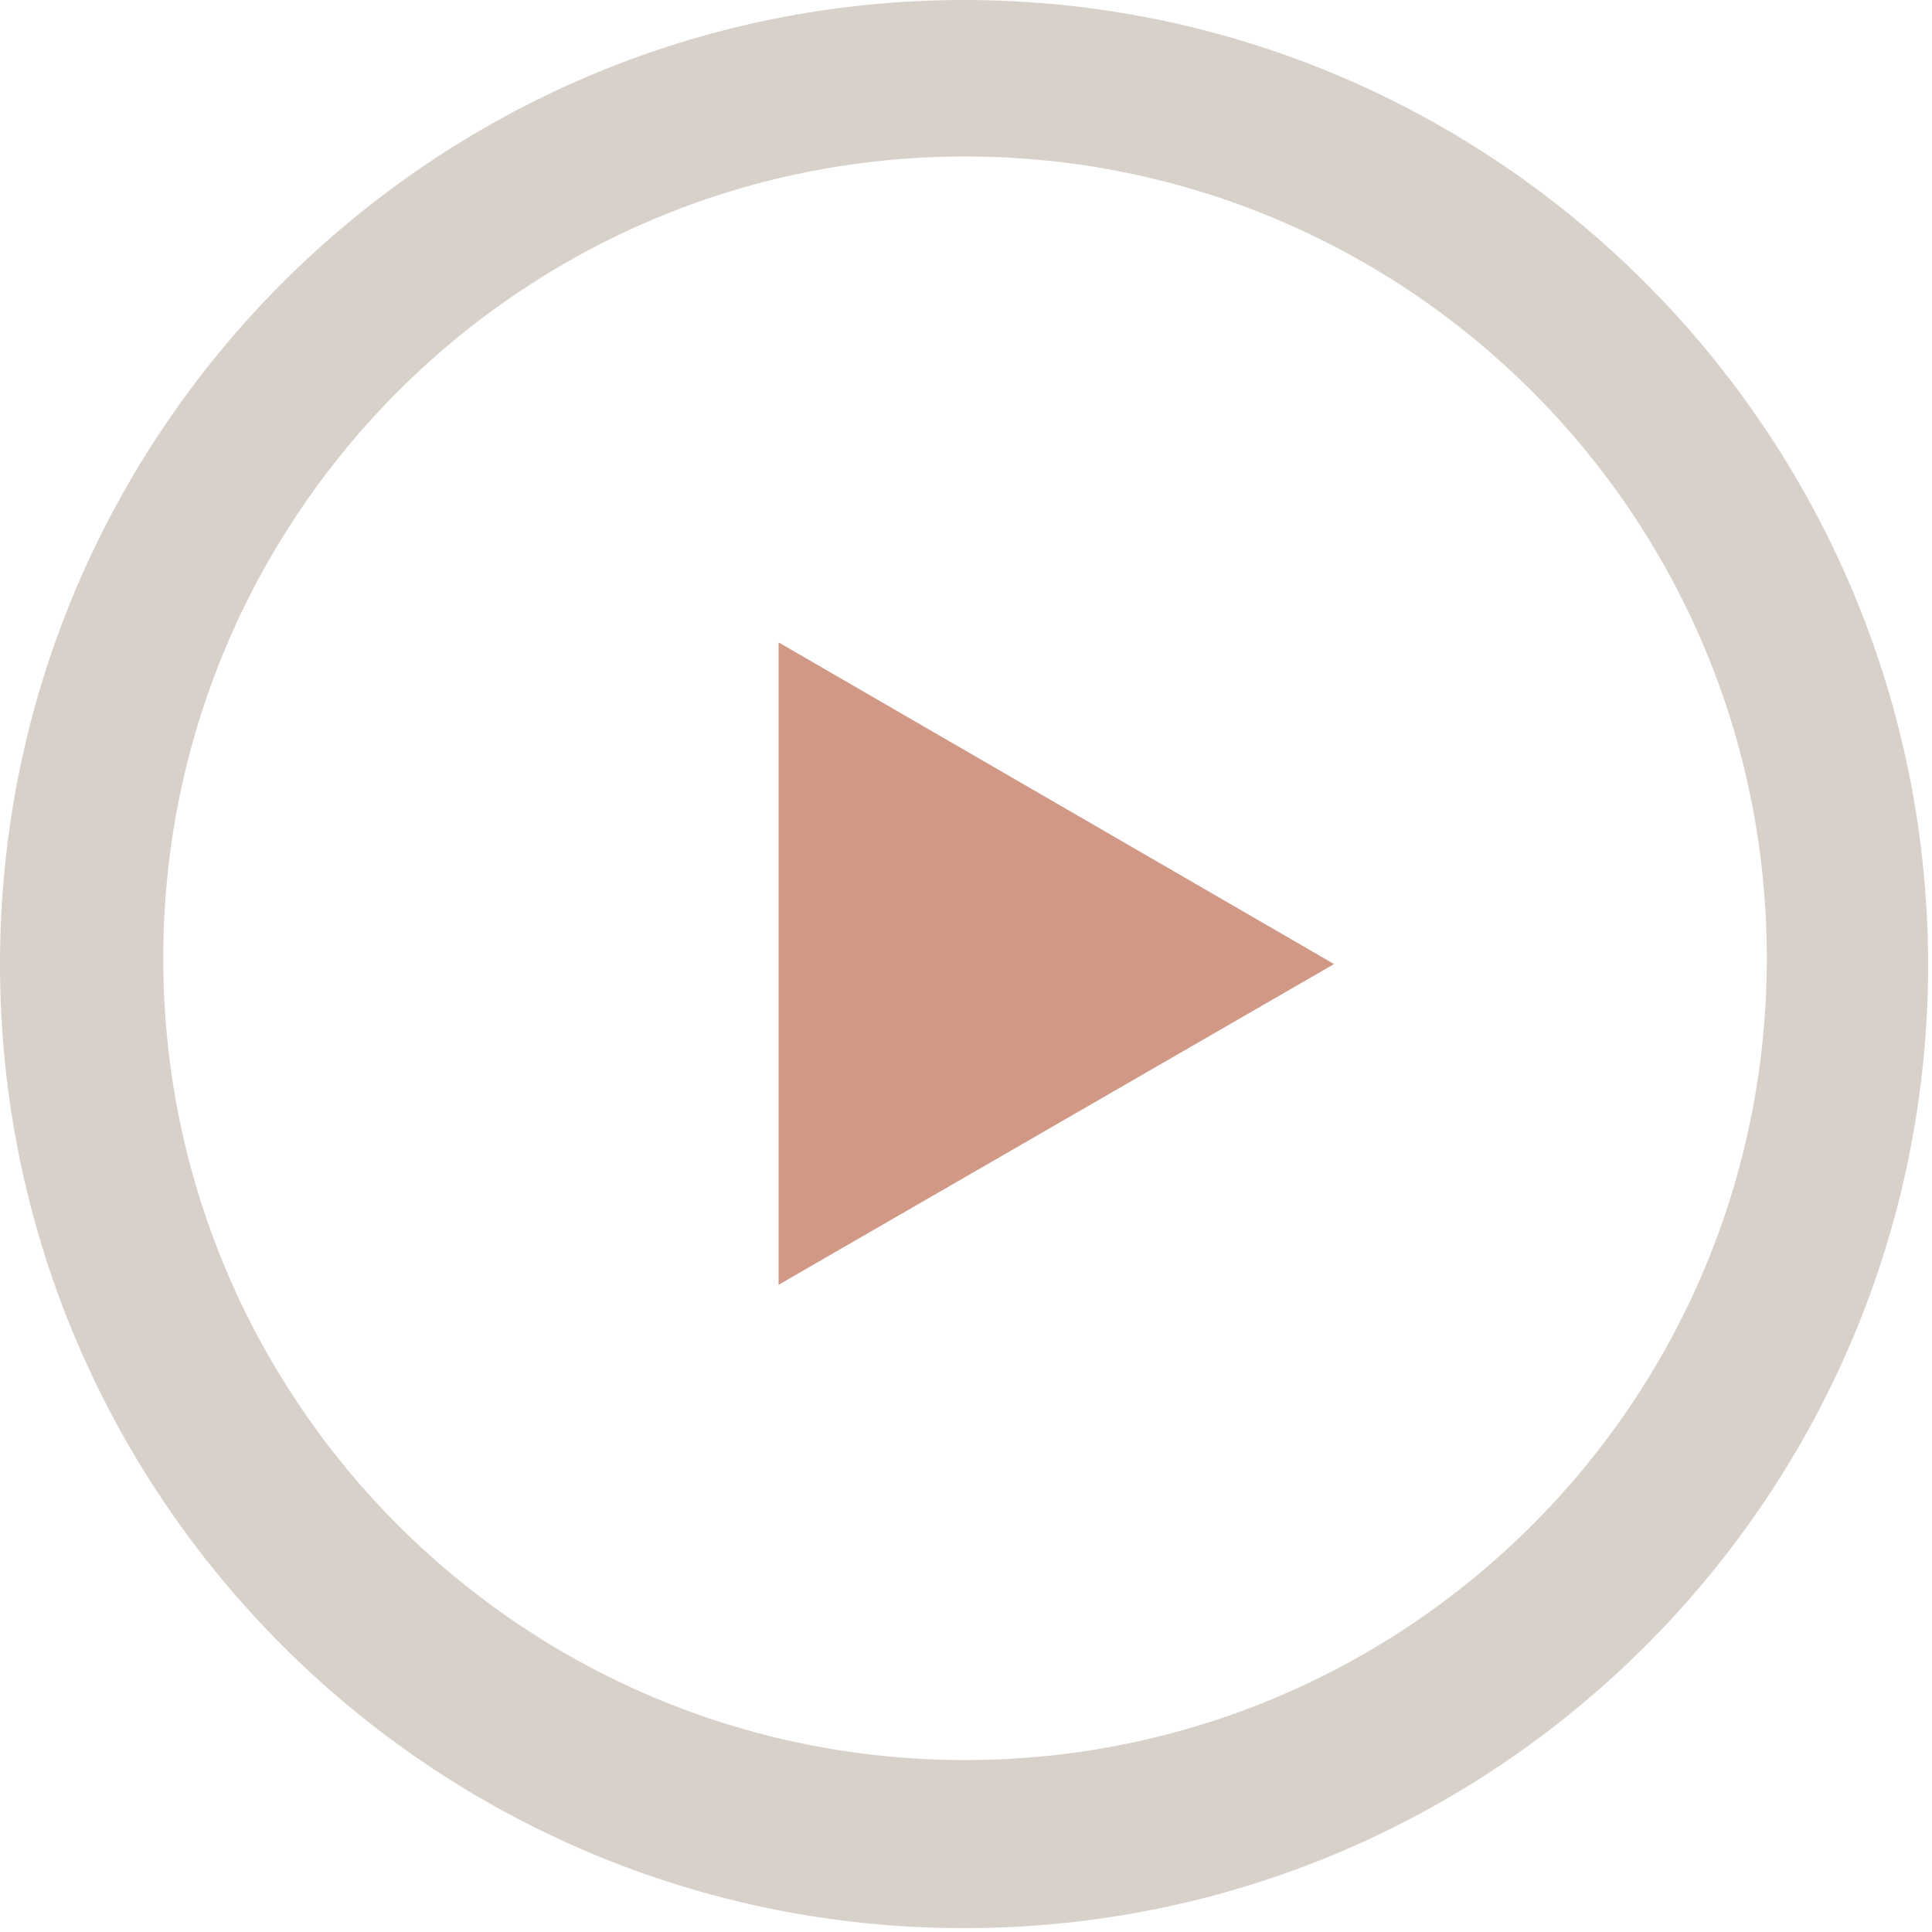 <?xml version="1.0" encoding="utf-8"?>
<!-- Generator: Adobe Illustrator 22.1.0, SVG Export Plug-In . SVG Version: 6.00 Build 0)  -->
<svg version="1.1" id="Layer_1" xmlns="http://www.w3.org/2000/svg" xmlns:xlink="http://www.w3.org/1999/xlink" x="0px" y="0px"
	 viewBox="0 0 200 200" style="enable-background:new 0 0 200 200;" xml:space="preserve">
<style type="text/css">
	.st0{fill:#D8D1CA;}
	.st1{fill:#D19886;}
</style>
<g>
	<path class="st0" d="M99.9,182.2c-45.8,0-83-37.1-83-83c0-45.8,37.1-83,83-83c45.8,0,83,37.1,83,83S145.7,182.2,99.9,182.2
		L99.9,182.2z M0,99.8c0,55.1,44.7,99.8,99.8,99.8s99.8-44.7,99.8-99.8C199.5,44.7,154.8,0,99.8,0S0,44.7,0,99.8z"/>
	<path class="st1" d="M138.1,99.8L80.6,133V66.5L138.1,99.8z"/>
</g>
</svg>
